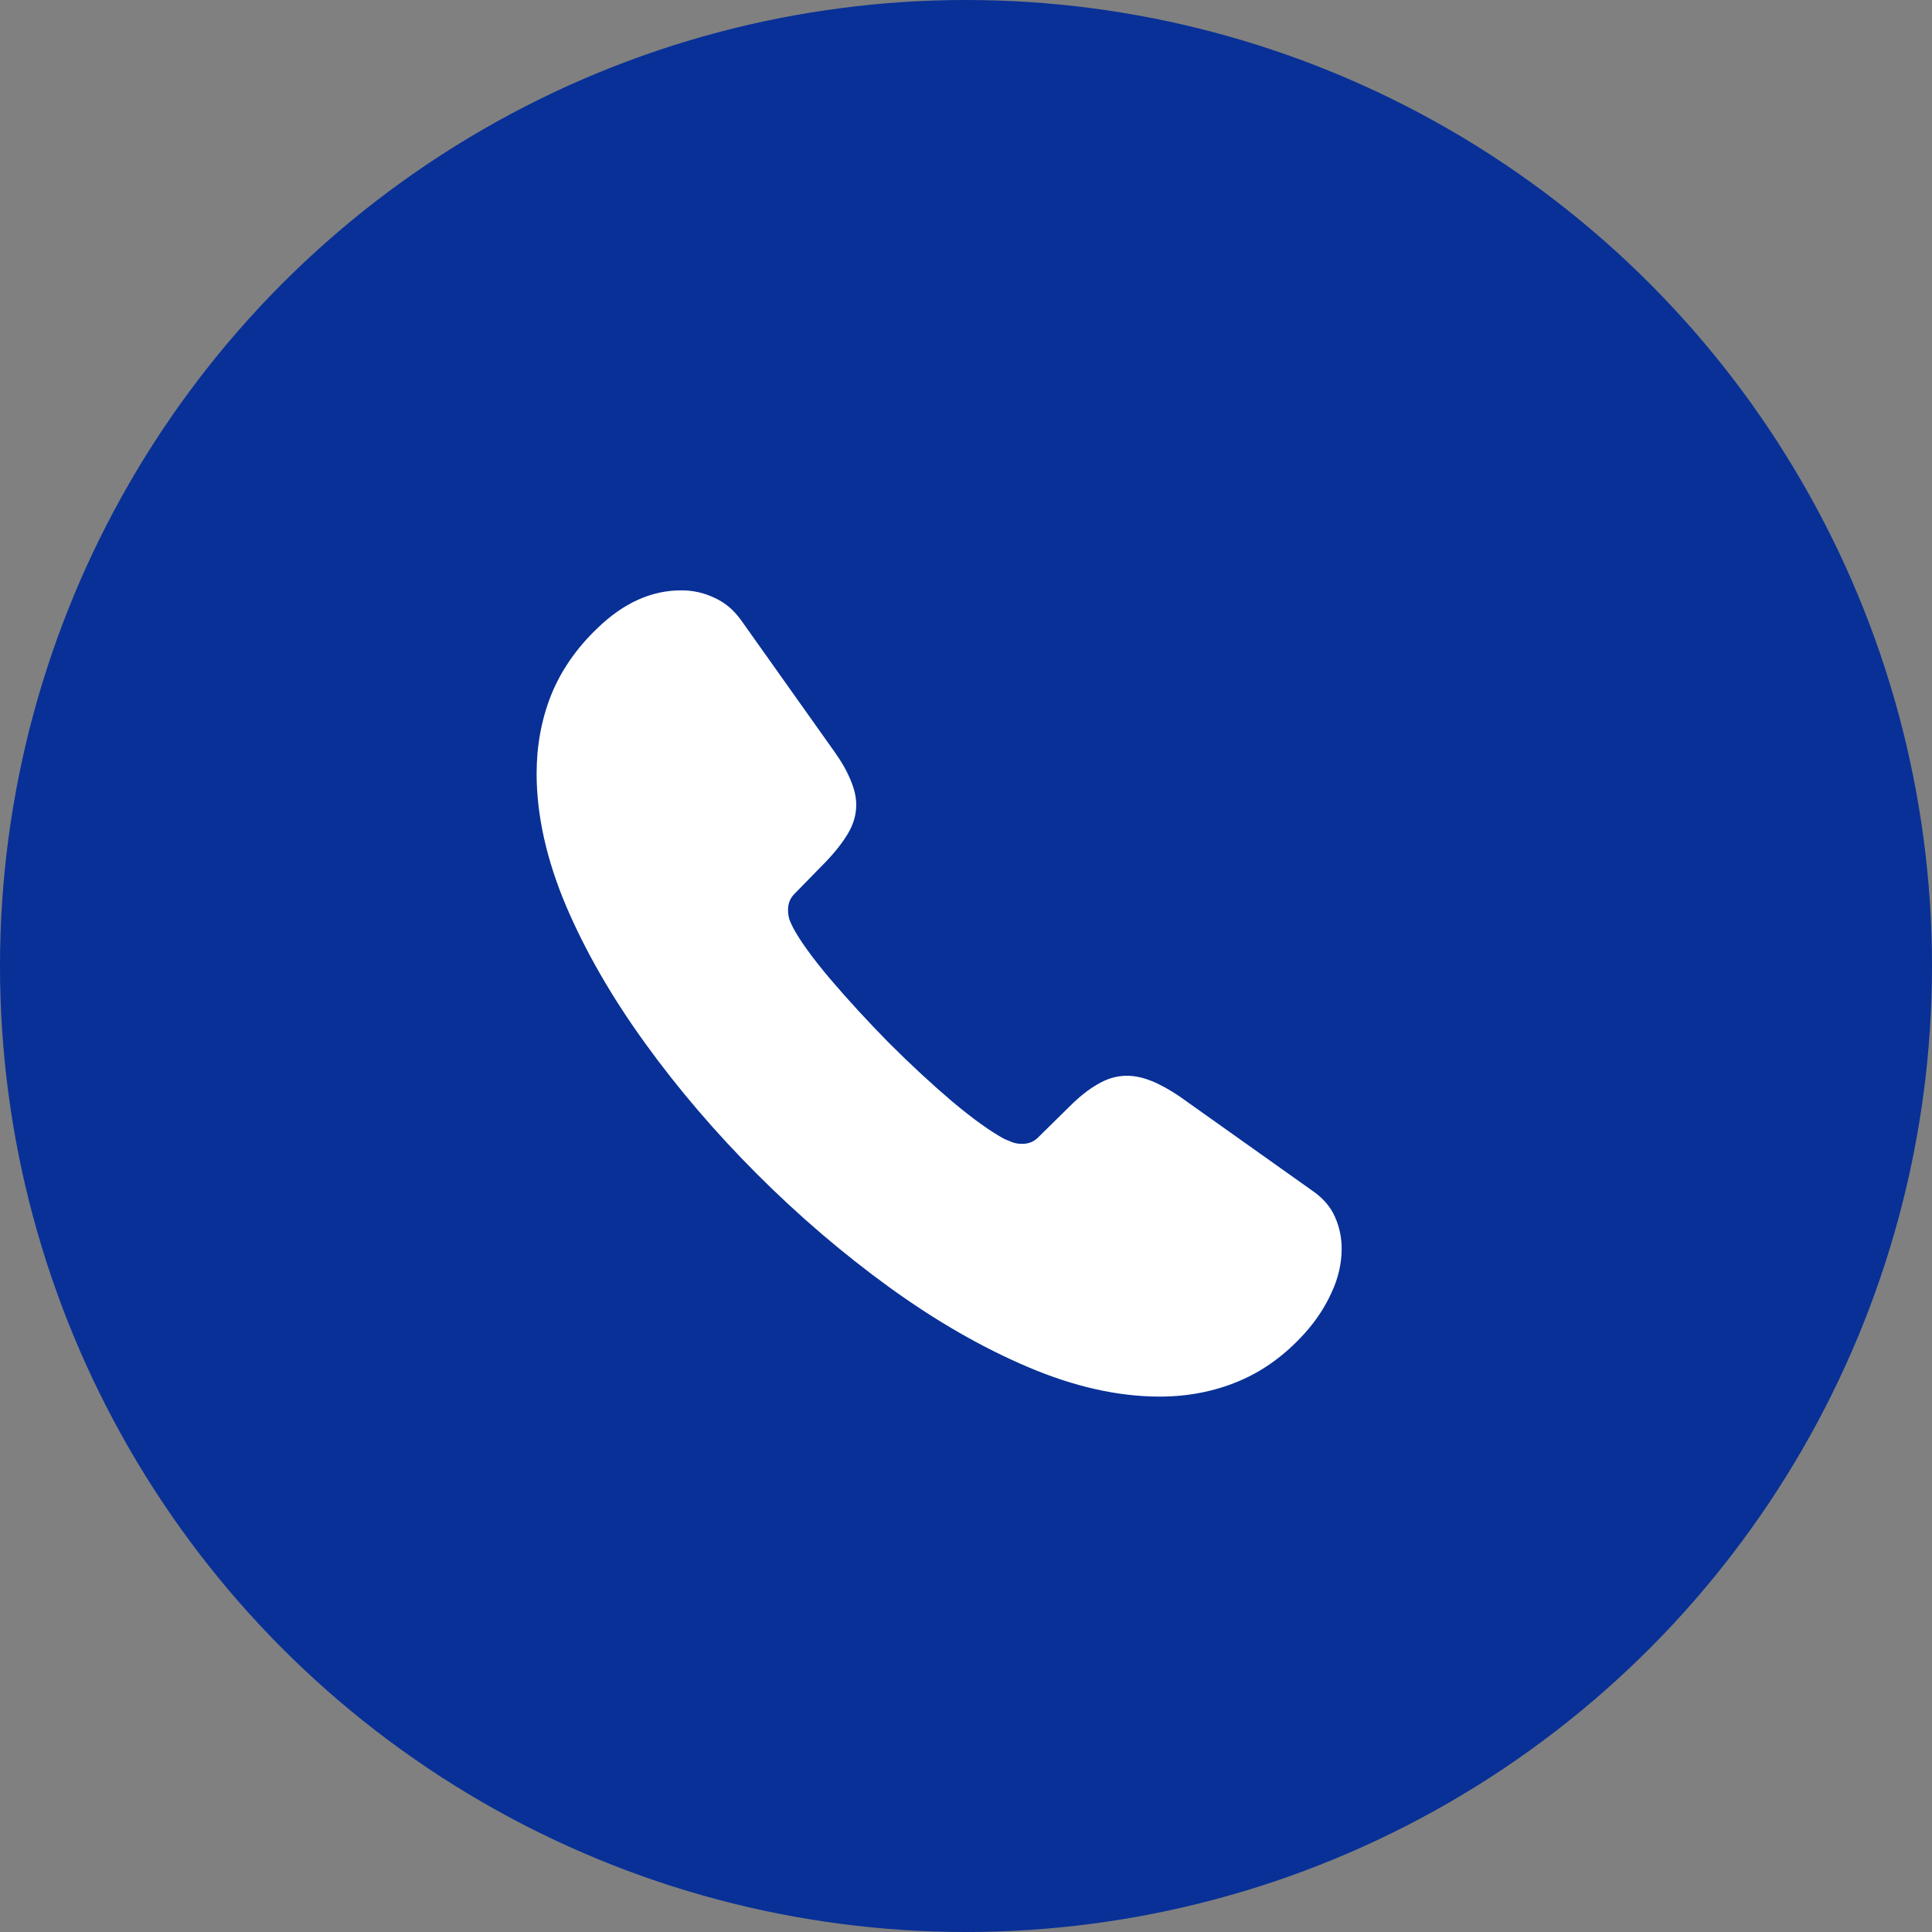 <svg width="16" height="16" viewBox="0 0 16 16" fill="none" xmlns="http://www.w3.org/2000/svg">
<rect x="0" y="0" width="16" height="16" fill="#808080" stroke="none"/>
<circle cx="8" cy="8" r="8" fill="#083097"/>
<path d="M6.271 9.725C6.616 10.07 6.981 10.382 7.364 10.66C7.748 10.938 8.131 11.159 8.515 11.322C8.898 11.485 9.262 11.566 9.604 11.566C9.837 11.566 10.054 11.524 10.255 11.44C10.457 11.356 10.639 11.225 10.802 11.045C10.898 10.939 10.973 10.825 11.028 10.703C11.084 10.583 11.111 10.462 11.111 10.34C11.111 10.249 11.093 10.163 11.057 10.081C11.021 9.997 10.96 9.925 10.874 9.865L9.77 9.081C9.686 9.024 9.608 8.981 9.536 8.952C9.464 8.923 9.396 8.909 9.331 8.909C9.25 8.909 9.171 8.932 9.094 8.977C9.017 9.02 8.938 9.083 8.857 9.164L8.601 9.416C8.565 9.454 8.52 9.473 8.465 9.473C8.436 9.473 8.408 9.469 8.382 9.459C8.358 9.449 8.338 9.441 8.321 9.434C8.208 9.374 8.064 9.271 7.889 9.125C7.714 8.976 7.538 8.813 7.361 8.636C7.186 8.458 7.024 8.282 6.875 8.107C6.727 7.932 6.624 7.789 6.566 7.679C6.556 7.66 6.547 7.638 6.537 7.614C6.53 7.588 6.526 7.562 6.526 7.535C6.526 7.482 6.544 7.438 6.58 7.402L6.836 7.14C6.915 7.058 6.977 6.979 7.023 6.902C7.068 6.826 7.091 6.747 7.091 6.665C7.091 6.6 7.075 6.532 7.044 6.46C7.015 6.388 6.971 6.31 6.911 6.226L6.138 5.137C6.076 5.05 6.001 4.988 5.915 4.95C5.829 4.909 5.738 4.889 5.642 4.889C5.395 4.889 5.164 4.993 4.948 5.202C4.773 5.369 4.645 5.555 4.563 5.759C4.484 5.96 4.444 6.176 4.444 6.406C4.444 6.751 4.525 7.114 4.685 7.496C4.846 7.874 5.064 8.254 5.34 8.636C5.615 9.017 5.926 9.38 6.271 9.725Z" fill="white"/>
</svg>
